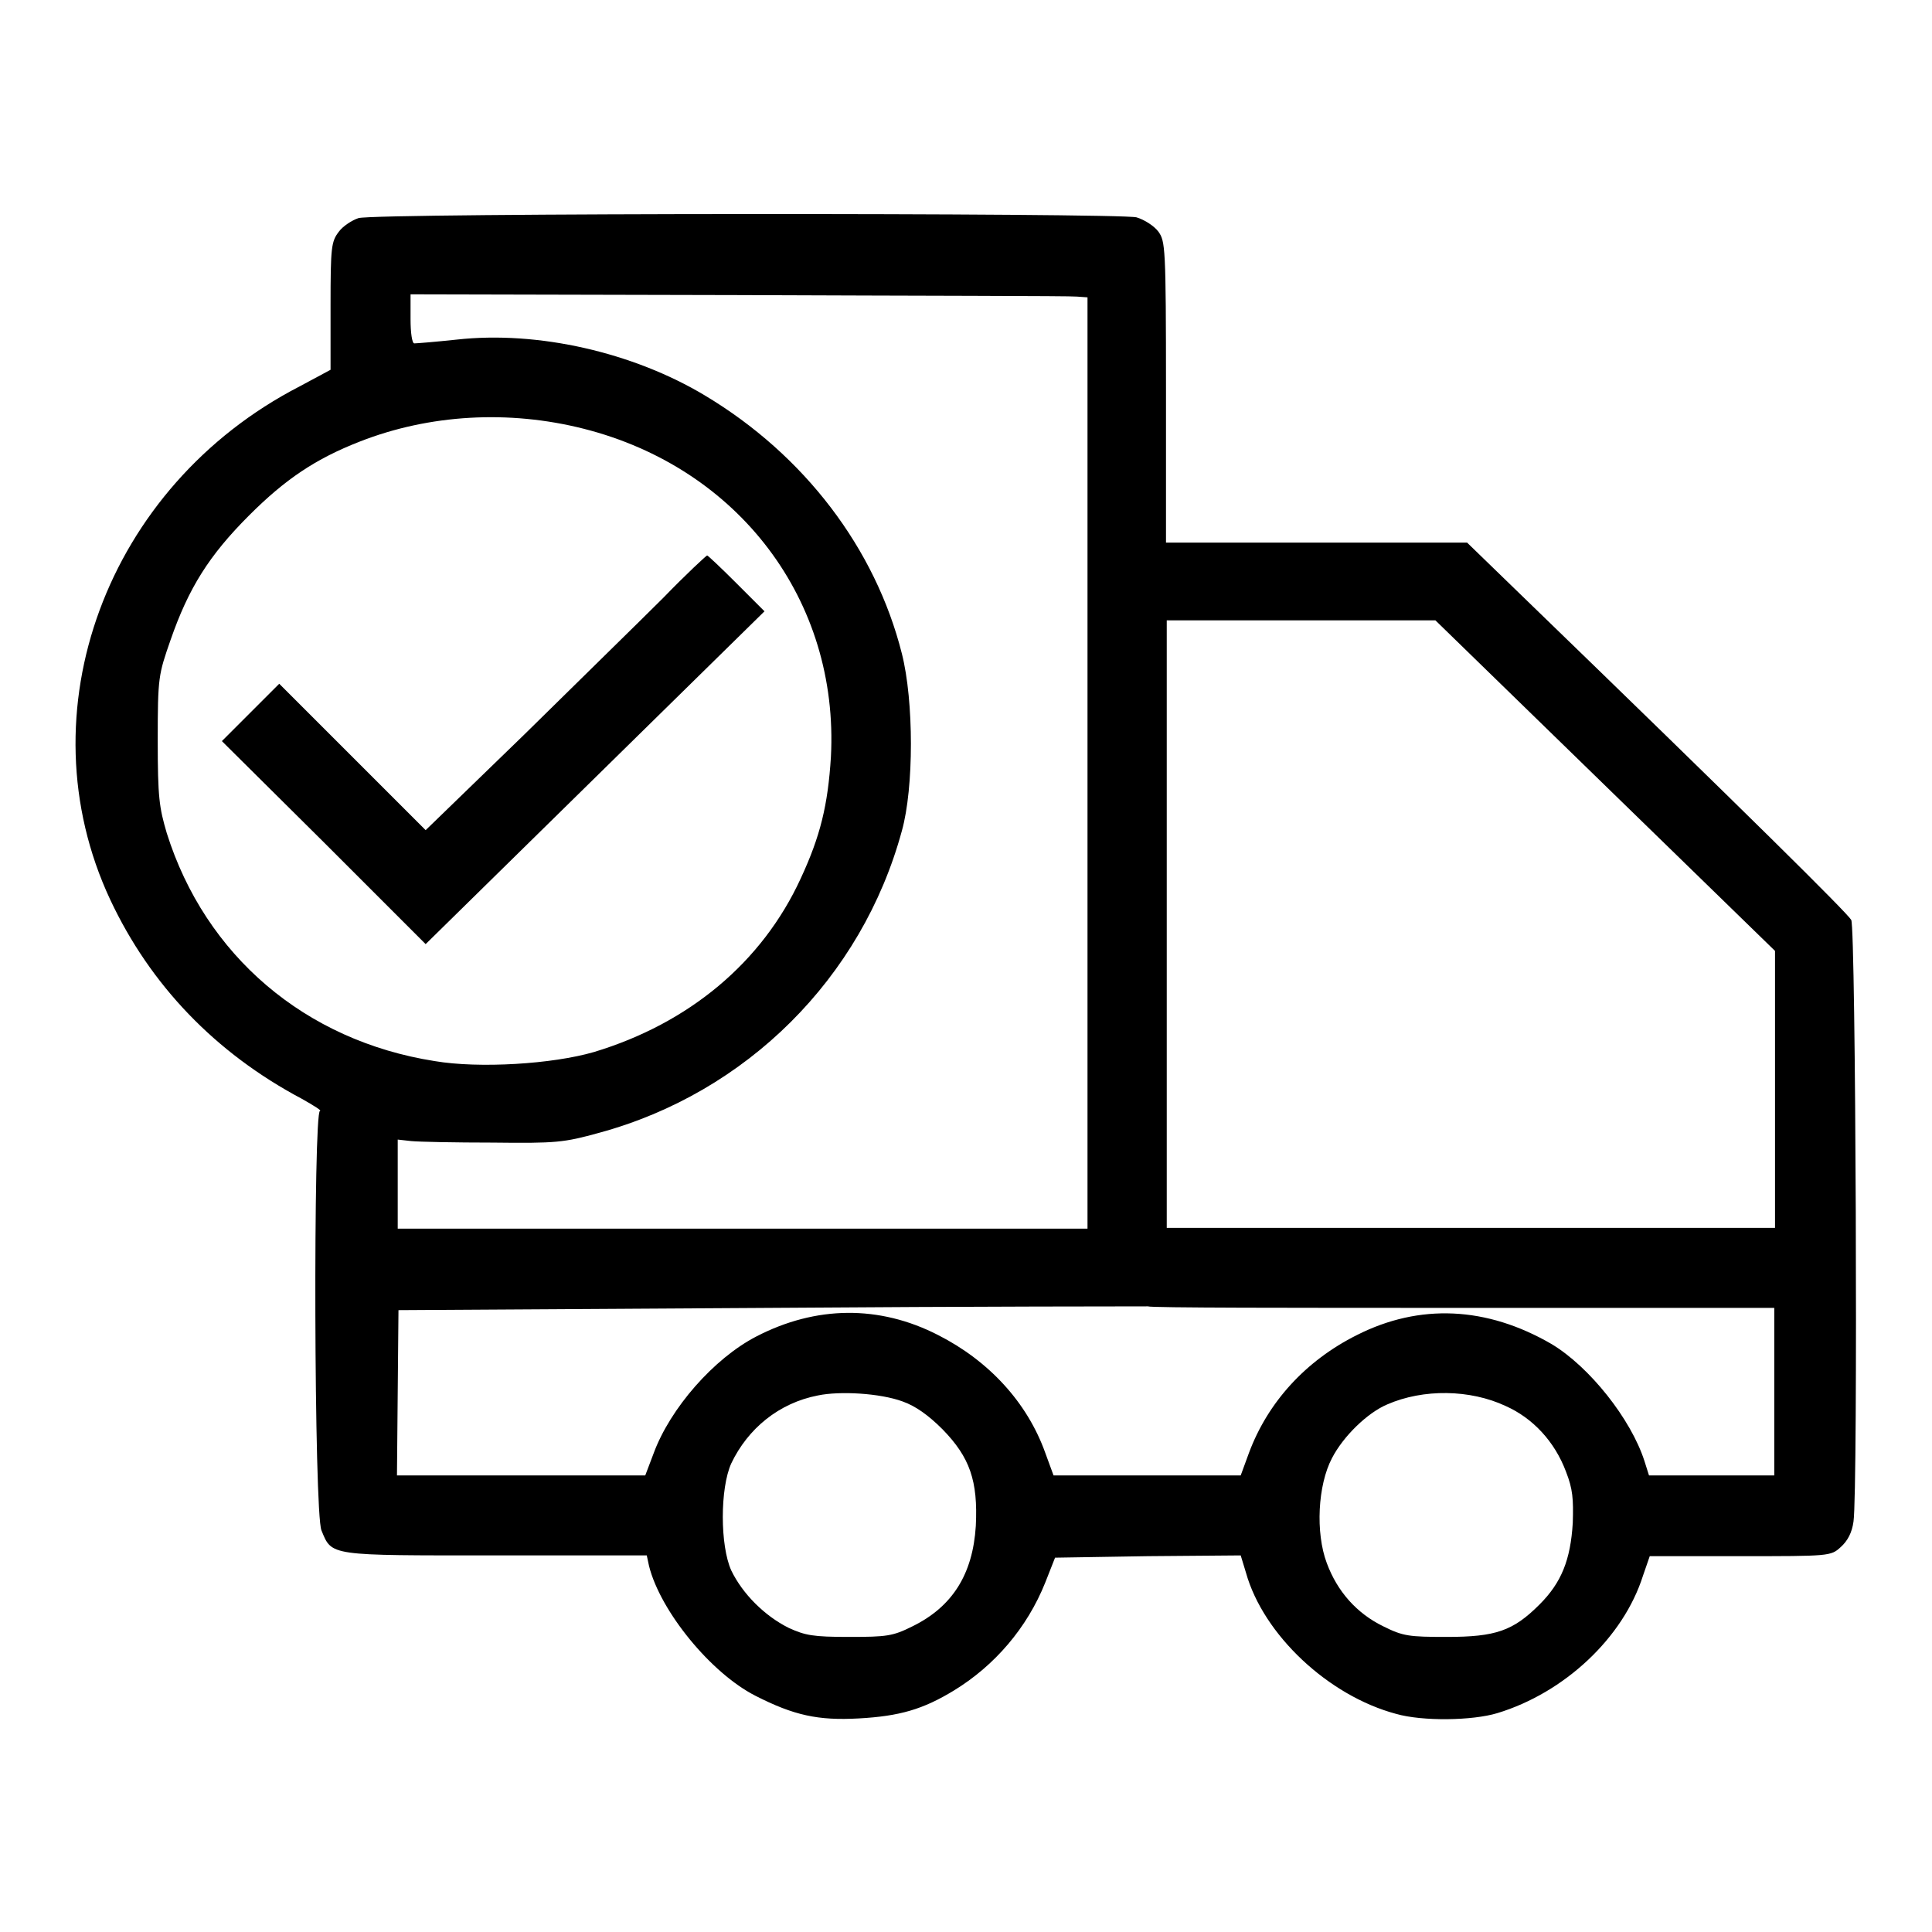 <?xml version="1.0" encoding="utf-8"?>
<!-- Svg Vector Icons : http://www.onlinewebfonts.com/icon -->
<!DOCTYPE svg PUBLIC "-//W3C//DTD SVG 1.1//EN" "http://www.w3.org/Graphics/SVG/1.1/DTD/svg11.dtd">
<svg version="1.1" xmlns="http://www.w3.org/2000/svg" xmlns:xlink="http://www.w3.org/1999/xlink" x="0px" y="0px" viewBox="0 0 256 256" enable-background="new 0 0 256 256" xml:space="preserve">
<g><g><g><path fill="#000000" d="M47.5,28.9c-0.9,0.3-2.1,1.1-2.6,1.8c-1,1.3-1.1,2-1.1,9.8v8.5l-4.1,2.2C14.1,64.4,3,94.4,14.6,119.2c5.3,11.3,13.9,20.3,25.4,26.4c1.6,0.9,2.7,1.6,2.4,1.6c-0.9,0-0.8,53.4,0.2,55.6c1.4,3.4,0.9,3.3,23.1,3.3h20l0.3,1.4c1.5,6,8.2,14.2,14.1,17.2c5.1,2.6,8.3,3.3,13.7,3c5.4-0.3,8.5-1.2,12.6-3.7c5.4-3.3,9.7-8.3,12.1-14.3l1.3-3.3l12.3-0.2l12.3-0.1l0.7,2.3c2.3,8.2,10.9,16.3,19.9,18.7c3.5,1,10.1,0.9,13.4-0.1c8.9-2.7,16.7-10,19.3-18.2l0.9-2.6h12c11.8,0,12,0,13.3-1.2c0.9-0.8,1.5-1.9,1.7-3.4c0.6-4.1,0.3-78.6-0.3-79.7c-0.5-0.9-13.3-13.6-44.3-43.6l-6.6-6.4h-20h-19.9V51.8c0-19.2-0.1-19.8-1-21.1c-0.6-0.8-1.9-1.6-2.9-1.9C148.3,28.2,49.9,28.2,47.5,28.9z M142.7,39.3l1.4,0.1v61.7v61.7H98.4H52.7v-5.9v-5.9l1.8,0.2c1,0.1,5.8,0.2,10.8,0.2c8.4,0.1,9.4,0,14.1-1.3c19.5-5.3,34.8-20.5,40.1-40c1.6-5.7,1.6-17.2,0-23.5c-3.5-13.9-12.9-26.3-26.1-34.2c-9.5-5.7-22.1-8.6-32.9-7.4c-2.8,0.3-5.3,0.5-5.6,0.5s-0.5-1.4-0.5-3.2V39l43.4,0.1C121.8,39.2,141.9,39.2,142.7,39.3z M77.3,56.8c20.6,5.2,33.9,22.8,32.8,43.5c-0.4,6.4-1.4,10.5-4,16.1c-5.1,11.1-14.8,19.2-27.4,23c-5.5,1.6-15.2,2.2-21.1,1.2c-17.2-2.7-30.4-14-35.5-30.2c-1-3.4-1.2-4.7-1.2-12.3c0-8.4,0.1-8.7,1.7-13.3C25,77.9,27.7,73.6,33,68.3c4.8-4.8,8.8-7.5,14.7-9.8C56.9,54.9,67.4,54.3,77.3,56.8z M212.7,104.1l22.5,21.9v18.4v18.3h-40.3h-40.3v-40.3V82.2h17.8h17.8L212.7,104.1z M193.9,173.3h41.2v11.1v11.1h-8.3h-8.3l-0.6-1.9c-1.8-5.6-7.3-12.5-12.3-15.5c-8.6-5-17.5-5.4-25.8-1.2c-6.8,3.4-11.8,8.9-14.3,15.6l-1.1,3h-12.4h-12.4l-1.1-3c-2.4-6.7-7.5-12.2-14.2-15.6c-7.8-4-16.2-3.9-24.1,0.2c-5.6,2.9-11.4,9.5-13.6,15.5l-1.1,2.9H69H52.6l0.1-11l0.1-10.9l49.3-0.3c27.1-0.2,49.6-0.2,50-0.2C152.4,173.3,171.2,173.3,193.9,173.3z M119.6,185.7c1.7,0.6,3.4,1.8,5.3,3.7c3.6,3.7,4.7,6.8,4.4,12.8c-0.4,6.4-3.1,10.7-8.4,13.3c-2.6,1.3-3.4,1.4-8.4,1.4c-4.8,0-5.8-0.2-8-1.2c-3.2-1.6-6.1-4.5-7.6-7.6c-1.5-3.3-1.5-10.9,0-14.2c2.2-4.6,6.3-8,11.5-9C111.3,184.3,116.6,184.6,119.6,185.7z M199.5,186.3c3.6,1.6,6.5,4.7,8,8.7c0.9,2.3,1,3.6,0.9,6.8c-0.3,4.9-1.5,7.9-4.4,10.8c-3.5,3.5-5.8,4.3-12.3,4.3c-5,0-5.8-0.1-8.4-1.4c-3.5-1.7-6.1-4.6-7.5-8.4c-1.5-4-1.2-10.3,0.7-13.9c1.5-2.9,4.7-6,7.3-7.1C188.6,184,194.8,184.1,199.5,186.3z"/><path fill="#000000" d="M87.9,79.2c-3.1,3.1-11.4,11.2-18.5,18.2l-13,12.6l-9.7-9.7l-9.7-9.7l-3.8,3.8l-3.8,3.8L43,111.7l13.4,13.4l22.5-22.1L101.3,81l-3.7-3.7c-2-2-3.8-3.7-3.9-3.7C93.6,73.6,90.9,76.1,87.9,79.2z"/></g></g></g>
</svg>